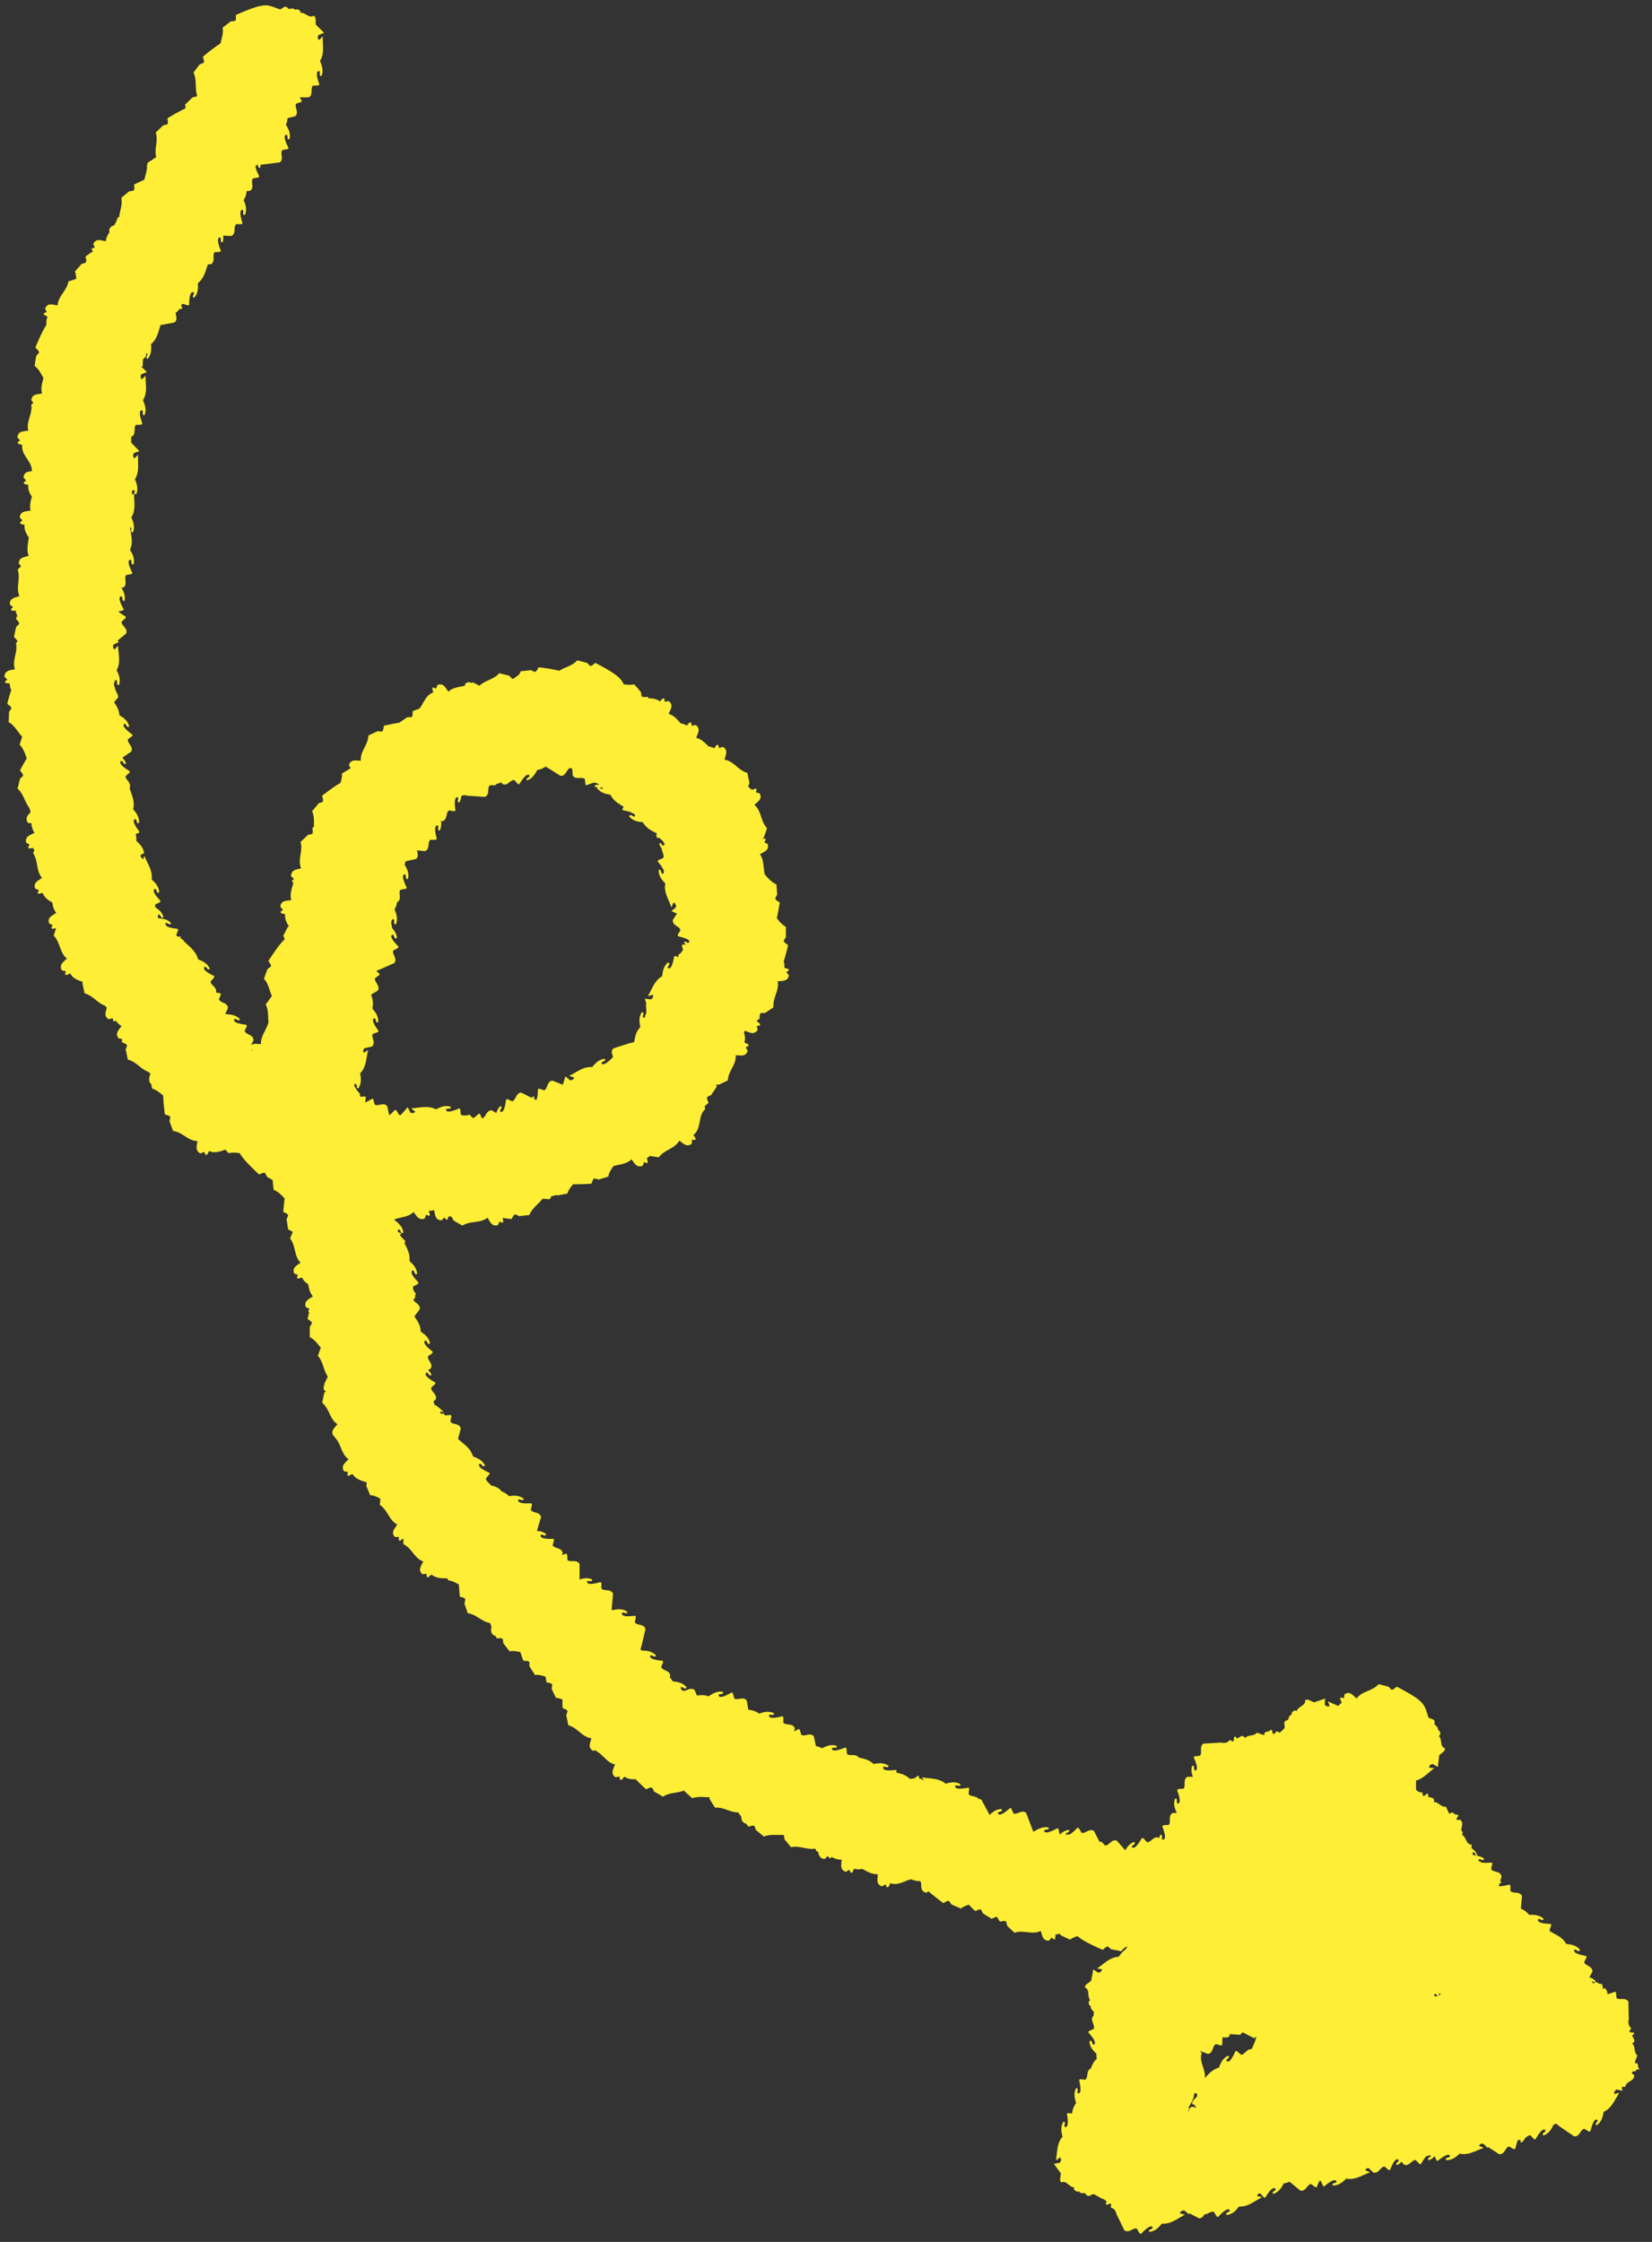<svg xmlns="http://www.w3.org/2000/svg" width="84" height="114" fill="none"><rect width="100%" height="100%" fill="#333333" stroke="none"/><path fill="#FFEE36" d="M83.38 105.22c-.16-.06 0-.35-.25-.31-.02-.07.14-.39.12-.4-.2-.15-.07-.44-.26-.6.23-.13.04-.27 0-.4.05-.04.08-.08.11-.1-.05-.12-.22 0-.25-.13.03-.04.07-.1.09-.13v-.02c-.14-.12-.16-.28-.12-.43l-.02-.91c-.14-.26-.48-.05-.61-.2 0-.1-.01-.19-.02-.27 0-.02-.03-.03-.05-.04-.16.06-.28.1-.39.12 0-.07 0-.14-.05-.2v-.02h-.01c0-.01 0-.02-.02-.03-.03-.07-.11-.03-.17-.02.01-.03.02-.06.03-.08 0-.01-.02-.04-.03-.06h-.03c.03-.04.04-.07-.01-.12-.15.09-.28-.22-.4 0-.03-.01-.07-.07-.11-.14.08.03.16.12.2 0-.1-.1-.21-.15-.32-.19l.16-.28c.02-.29-.38-.3-.42-.49.05-.09.09-.17.12-.24 0-.01-.01-.04-.02-.07-.46-.08-.67-.19-.6-.31.08-.08.21.18.29 0-.19-.23-.44-.28-.7-.3-.13-.24-.33-.37-.55-.49-.03-.01-.06-.03-.09-.05-.04-.02-.09-.05-.13-.07a.142.142 0 0 1-.08-.09c.03-.1.06-.18.09-.26 0-.02-.02-.04-.03-.06-.47-.01-.69-.09-.64-.23.07-.1.23.15.28-.03-.22-.2-.48-.21-.74-.2-.12-.15-.26-.25-.42-.32l.06-.63c-.11-.27-.47-.11-.59-.27v-.27c0-.02-.03-.03-.05-.05-.26.07-.43.09-.54.08l.04-.14s.09 0 .09-.08c-.02-.01-.04-.01-.06-.02l.07-.26c-.06-.29-.44-.19-.53-.37.02-.1.04-.18.06-.27 0-.02-.02-.04-.04-.06-.23.02-.4.02-.51 0-.05-.03-.08-.05-.13-.07-.01-.02-.03-.04-.02-.07.06-.1.25.12.28-.06a.694.694 0 0 0-.4-.14c.02 0 .04 0 .07-.03a.834.834 0 0 0-.32-.37c.02-.05.03-.1.02-.17-.3 0-.26-.39-.49-.5v-.02s.01-.02.02-.03c.02-.04.01-.09-.01-.12a.12.12 0 0 0-.05-.05c0-.17.12-.35-.01-.5-.04-.12-.22.06-.23-.11.03-.07.14-.11.06-.2-.16.07-.26-.24-.4-.03-.06-.03-.19-.37-.2-.37-.25.04-.37-.25-.61-.23.06-.26-.17-.22-.29-.27v-.15c-.12-.05-.15.15-.27.09-.01-.05-.02-.12-.03-.15v-.02A.35.35 0 0 1 72 91v-.46c.37-.1.61-.39.93-.63-.13-.01-.2-.02-.27-.03.02-.11.08-.17.19-.18l.26.15c.03-.24.05-.44.07-.59.13-.14.28-.17.3-.36-.29-.08-.13-.45-.32-.63.08-.04.08-.1.07-.16a.238.238 0 0 0-.13-.16l.02-.02c-.01-.16-.19-.2-.18-.29.06-.29-.23-.19-.31-.32-.22-.68-.17-.8-1.6-1.55-.1.04-.15.16-.28.15-.07-.07-.14-.15-.15-.15-.22-.06-.37-.1-.5-.13-.33.37-.85.34-1.12.73-.19-.16-.31-.36-.56-.25-.1.05-.05.15-.09.22-.06.03-.17-.09-.19.05.03.07.06.12.09.19-.08.05-.13.11-.18.17-.17-.08-.35-.15-.53-.24.05.13.07.19.09.25-.11.03-.19 0-.25-.09 0-.08.01-.16.02-.3-.23.08-.42.15-.56.19-.19-.06-.28-.18-.46-.11.05.29-.35.31-.43.56-.07-.05-.13-.03-.18.01a.23.23 0 0 0-.08.18h-.03c-.14.07-.1.25-.18.27-.29.07-.07.29-.16.42-.09.09-.16.16-.23.22a.272.272 0 0 0-.12-.06c-.11-.05-.11.2-.24.09-.03-.07.02-.18-.11-.18-.06.16-.35.02-.3.26-.07.02-.39-.13-.4-.11-.15.2-.44.08-.59.27-.14-.22-.27-.03-.4.02-.05-.05-.08-.08-.11-.1-.12.05 0 .22-.12.26a.655.655 0 0 0-.13-.08h-.02c-.12.15-.28.17-.42.13l-.91.05c-.25.15-.04.48-.19.62-.1.01-.19.02-.27.03-.02 0-.03.03-.04.05.19.43.21.66.07.67-.12-.02.03-.27-.15-.24-.07.21-.03.39.04.56h-.28c-.26.14-.06.48-.21.61-.1 0-.19 0-.27.02-.02 0-.03.03-.05.05.17.43.18.67.04.68-.12-.03.04-.27-.14-.25-.1.27-.02.5.09.73h-.21c-.26.13-.06.48-.21.61-.1 0-.19 0-.27.02-.02 0-.03.03-.05.05.17.43.18.67.03.68-.12-.03.05-.27-.14-.25-.02.06-.03.11-.04.17l-.02-.02c-.27-.12-.41.26-.61.22-.07-.07-.13-.14-.19-.2-.01-.01-.04 0-.07 0-.23.4-.4.56-.5.46-.05-.11.24-.14.11-.27-.23.08-.35.25-.45.43l-.43-.49c-.27-.11-.4.27-.6.24-.07-.07-.13-.14-.19-.19-.01-.01-.04 0-.07 0 0 0 0 .02-.01.03l-.29-.57c-.24-.17-.45.16-.64.08a2.32 2.32 0 0 0-.14-.23c0-.01-.04-.01-.07-.02-.17.19-.31.3-.41.35-.05-.01-.1 0-.16 0 0 0-.02 0-.02-.01-.02-.12.26-.08.16-.23-.19.02-.33.11-.45.23h-.02c-.02-.1-.03-.18-.06-.27 0-.02-.04-.03-.06-.04-.41.22-.64.27-.67.13.01-.12.27 0 .23-.17-.29-.06-.52.06-.74.2-.02 0-.03 0-.05-.01 0-.03-.02-.05-.03-.08l-.32-.85c-.22-.2-.47.11-.65.02-.04-.09-.07-.17-.11-.25 0-.01-.04-.02-.06-.02-.35.31-.56.4-.62.27-.01-.12.27-.05.19-.22-.26 0-.45.14-.61.3l-.42-.78s-.1-.04-.14-.04c-.13-.17-.42-.09-.51-.25.01-.1.02-.19.03-.27 0-.02-.03-.04-.04-.05-.46.09-.69.06-.67-.08.05-.11.26.09.27-.09-.26-.15-.51-.1-.76-.03-.34-.29-.77-.25-1.21-.32.05.07.09.11.12.15a.631.631 0 0 0-.25-.09c0-.05-.02-.1-.04-.16-.07.05-.14.1-.2.15-.08 0-.16.02-.23.03-.2-.2-.43-.27-.69-.32 0-.03.01-.05.01-.08 0-.02-.02-.04-.04-.06-.33.04-.54.03-.62-.04v-.04h-.01c-.01-.02-.02-.04-.02-.06.06-.1.25.11.28-.07-.25-.17-.5-.14-.76-.09-.21-.21-.48-.27-.76-.33-.14-.22-.45-.05-.59-.18v-.02h-.01c0-.1-.01-.18-.03-.27 0-.02-.03-.03-.05-.04-.43.18-.66.2-.68.06.03-.12.27.04.25-.14-.28-.1-.52 0-.75.12a.963.963 0 0 0-.31-.11l-.11-.5c-.19-.22-.48.05-.64-.08-.03-.1-.05-.18-.08-.26 0-.01-.04-.02-.06-.03-.08.05-.15.09-.21.13l.02-.18c-.11-.27-.47-.11-.58-.28 0-.1.01-.19 0-.27 0-.02-.03-.03-.05-.05-.45.12-.68.11-.68-.04.04-.11.26.07.26-.11-.27-.13-.52-.07-.76.02-.17-.13-.36-.18-.55-.2l-.08-.47c-.18-.23-.48.02-.64-.11-.02-.1-.04-.18-.07-.26 0-.02-.04-.02-.06-.04-.4.24-.63.29-.66.15 0-.12.27 0 .22-.18-.29-.05-.52.08-.73.23-.2-.08-.4-.07-.59-.04l-.12-.28c-.2-.17-.41.05-.58.04-.05-.02-.07-.05-.1-.07 0-.02-.01-.03-.02-.04 0-.02-.01-.04 0-.07.08-.08.21.18.29 0-.19-.23-.44-.28-.7-.3-.05-.08-.1-.15-.16-.21l.03-.07c0-.29-.41-.26-.46-.46.04-.09.07-.17.1-.25 0-.01-.02-.04-.03-.06-.46-.04-.68-.13-.63-.26.08-.09.23.16.29-.02-.21-.21-.47-.24-.73-.24-.01-.02-.04-.03-.05-.06.01-.05.02-.09.04-.14l.21-.89c-.07-.28-.45-.17-.54-.35.02-.1.04-.18.05-.27 0-.02-.02-.04-.04-.06-.46.06-.69.02-.67-.13.06-.11.25.11.28-.07-.25-.17-.5-.14-.76-.08-.01-.01-.03-.02-.04-.03l.07-.81c-.11-.27-.47-.1-.59-.27v-.27c0-.02-.03-.03-.05-.05-.45.13-.68.12-.68-.02.04-.11.27.07.26-.11-.22-.11-.44-.07-.64 0v-.79c-.14-.26-.49-.06-.62-.21 0-.1 0-.19-.02-.27 0-.02-.03-.03-.05-.05-.08.03-.14.05-.2.07l.03-.1c-.04-.29-.43-.21-.51-.4.03-.1.05-.18.07-.26 0-.02-.02-.04-.03-.06-.47.02-.69-.05-.65-.19.07-.1.24.13.28-.05a.724.724 0 0 0-.47-.16l.21-.7c-.05-.29-.44-.2-.52-.38.02-.1.05-.18.06-.27 0-.02-.02-.04-.04-.06-.46.03-.69-.03-.66-.17.06-.1.25.12.28-.06-.24-.18-.49-.17-.75-.13a.878.878 0 0 0-.37-.24c-.14-.19-.34-.26-.55-.31-.09-.13-.26-.22-.25-.36.07-.08.12-.14.18-.21v-.07c-.43-.18-.6-.34-.51-.45.1-.06.16.22.28.08-.13-.27-.37-.37-.61-.46-.11-.41-.45-.61-.76-.89l.14-.53c-.06-.29-.45-.18-.53-.36.02-.1.04-.18.05-.27 0-.02-.02-.04-.04-.06-.12.01-.23.02-.32.02h.02c-.02-.08-.07-.12-.11-.18 0-.01.02-.02.03-.04-.02-.02-.05-.03-.08-.04-.1-.12-.23-.22-.37-.29 0-.06-.03-.11-.04-.16l.11-.09c.11-.27-.26-.41-.22-.61.07-.07.14-.13.2-.19.01-.01 0-.04 0-.07-.41-.23-.56-.4-.46-.5.11-.05.14.24.27.11-.04-.1-.1-.17-.17-.24l.13-.08c.15-.25-.2-.44-.13-.63.08-.06.16-.1.22-.16.01 0 0-.04.01-.07-.37-.28-.5-.48-.38-.56.11-.03.1.26.25.14-.06-.29-.26-.45-.48-.6 0-.3-.15-.53-.32-.77l.27-.36c.05-.27-.27-.33-.33-.5l.05-.02c.05-.07.06-.13.05-.2 0-.01.02-.03.03-.05 0-.01 0-.04-.01-.07-.02 0-.03-.01-.05-.02-.05-.11-.11-.22-.06-.31.09-.05.17-.08.24-.13.01 0 .01-.04.02-.07-.33-.33-.43-.54-.3-.61.12-.02.07.27.23.18-.02-.3-.2-.48-.39-.66.04-.34-.11-.62-.26-.92 0 0 .02-.01.03-.02.01 0 .01-.04.02-.07l-.16-.16c0-.01-.01-.02-.02-.04v.01c-.04-.04-.07-.08-.1-.11.03-.03.05-.06.09-.09-.07-.02-.12-.05-.18-.07-.02-.06-.01-.1.03-.13.12-.03.08.26.24.16-.04-.3-.23-.47-.44-.63V62c.33-.12.7-.11.96-.37.15.19.24.41.51.35.11-.03.07-.14.13-.2.07-.02.15.12.19-.01l-.06-.2c.09 0 .18 0 .27-.04.06.24.05.47.32.52.11.02.13-.1.2-.13.07.01.09.17.18.07 0-.04.01-.07.02-.11.05-.02.11-.04.17-.01.05.09.09.18.1.19.2.12.33.19.45.26.41-.26.91-.1 1.28-.4.13.2.2.43.47.39.11-.02.09-.13.14-.19.07 0 .14.13.19 0-.01-.07-.02-.13-.03-.19.13.02.27.04.44.06.08-.07.08-.21.21-.24.09.04.18.09.19.09.23-.03.38-.04.52-.06.14-.36.46-.54.66-.82.12 0 .23.01.37.02a.95.95 0 0 0 .1-.17c.07.01.14 0 .21-.05.04.02.08.03.08.03.22-.04.37-.07.51-.1.06-.19.17-.33.29-.47.23 0 .53 0 .93-.03.06-.08.04-.22.16-.27.09.03.19.05.2.06.22-.06.36-.11.5-.15.04-.21.15-.37.26-.53.32-.1.67-.1.92-.35.15.19.24.41.51.35.11-.03.08-.14.13-.2.07-.02.15.12.19-.01-.02-.07-.03-.13-.05-.2.07-.03.1-.07.15-.11.19.03.34.05.46.07.29-.4.81-.43 1.04-.85.2.14.35.33.59.19.09-.06.03-.16.06-.23.06-.03.18.07.18-.07-.04-.06-.07-.11-.11-.18.44-.34.2-.98.61-1.32a.22.22 0 0 1-.04-.13c.06-.06.12-.11.19-.17 0-.1-.11-.19-.05-.32.09-.04.18-.08.19-.09.13-.19.21-.31.29-.43-.02-.03-.02-.07-.04-.11l.13.02c.21-.1.34-.16.47-.22.02-.49.44-.81.4-1.28.24 0 .47.08.59-.17.04-.1-.06-.15-.07-.23.03-.06.19-.04.11-.16-.07-.03-.12-.06-.19-.09.06-.18.03-.34-.02-.5.01-.03.04-.06.04-.1.23.08.43.22.62.01.07-.08-.01-.16 0-.24.05-.05.19.02.15-.12-.05-.05-.1-.09-.16-.14l.03-.06c.04-.01.06-.02.1-.04.04-.1-.02-.22.08-.31h.21c.19-.13.32-.21.43-.29-.05-.49.31-.86.21-1.32.24-.03.48.01.56-.25.03-.11-.08-.14-.11-.21.02-.06.18-.07.09-.17l-.2-.06c.02-.12 0-.23-.03-.33.07-.21.14-.47.22-.81-.06-.09-.19-.1-.22-.24.05-.08.11-.17.11-.18v-.52c-.2-.11-.33-.27-.46-.44.05-.21.09-.46.15-.79-.07-.08-.2-.09-.23-.22.04-.09.09-.18.1-.19-.02-.23-.03-.38-.04-.52-.26-.11-.42-.31-.59-.5-.09-.35-.03-.72-.25-1.03.21-.13.44-.18.41-.46-.02-.11-.13-.09-.18-.15 0-.07.14-.13.01-.19-.04 0-.07.01-.11.01a.38.38 0 0 0 .06-.05c.08-.21.13-.36.17-.49-.34-.36-.27-.88-.64-1.18.17-.17.39-.28.29-.54-.04-.1-.15-.06-.21-.1-.02-.06.1-.16-.03-.19-.05.02-.1.04-.16.06-.05-.02-.09-.06-.14-.09a.234.234 0 0 0-.07-.07c.03-.09.07-.18.07-.19-.05-.22-.08-.37-.11-.51-.47-.13-.69-.6-1.16-.67.06-.24.18-.44-.03-.62-.09-.07-.16.03-.24.02-.05-.04 0-.19-.13-.15-.04.06-.08.11-.13.17a.718.718 0 0 0-.27-.09c-.19-.18-.37-.38-.64-.44.08-.23.22-.43.02-.62-.08-.07-.16.01-.24 0-.05-.05.02-.19-.12-.16-.05.05-.09.1-.14.16-.1-.07-.2-.1-.31-.12-.18-.2-.34-.4-.61-.48.09-.23.24-.41.05-.61-.08-.08-.16 0-.24-.01-.05-.05.03-.19-.11-.16-.05.05-.1.09-.15.15-.17-.14-.37-.16-.57-.16-.01-.03-.02-.04-.04-.07-.1-.02-.21.05-.32-.04-.01-.1-.03-.2-.03-.21-.15-.17-.25-.29-.34-.39a1.4 1.4 0 0 1-.54-.01c-.15-.33-.41-.54-1.43-1.08-.1.04-.15.16-.28.15-.07-.07-.14-.15-.15-.15-.22-.06-.37-.1-.5-.13-.26.29-.63.34-.91.53-.24-.06-.56-.12-1.04-.18-.08.07-.08.2-.21.24-.09-.04-.18-.09-.19-.09-.23.02-.38.04-.52.05-.03.09-.09.16-.14.23h-.02c-.1.04-.15.17-.28.15l-.15-.15c-.22-.06-.37-.09-.5-.13-.29.33-.72.36-1.01.64-.13-.07-.23-.12-.33-.17-.02.02-.05.02-.07.03-.08-.04-.16-.06-.27 0-.07.03-.07.09-.07.14-.3.07-.6.08-.84.3-.15-.19-.23-.42-.5-.36-.11.03-.08.14-.13.2-.07.01-.14-.12-.19 0 .02.07.03.13.05.2-.39.14-.48.54-.7.82-.11.04-.21.08-.34.13-.03.1.03.22-.07.31h-.21c-.18.12-.3.21-.41.28-.21.03-.45.08-.77.15-.05.09 0 .22-.12.3l-.21-.02c-.21.1-.34.16-.47.22-.01.49-.43.81-.38 1.28-.24 0-.47-.08-.59.17-.04.09.05.14.07.21-.19.12-.32.2-.44.27.01.17-.03.33-.08.48-.23.13-.51.33-.93.65 0 .1.09.2.02.32-.09.03-.19.07-.2.07-.14.18-.24.29-.33.4.12.26.09.53.09.8-.02.01-.04.02-.07.04-.02.1.06.21-.02.32-.1.02-.2.04-.21.04-.16.16-.27.26-.38.36.14.47-.16.9.03 1.34-.23.07-.47.07-.51.35 0 .11.1.12.14.19-.02.06-.16.09-.05.18h.03c-.07.3-.2.58-.11.9-.24.04-.48.01-.55.28-.02.11.09.13.12.21-.02.07-.17.07-.08.18.07.02.13.03.2.05-.03.24.07.43.19.61-.02.01-.04.02-.05.03-.11.2-.18.34-.24.46.04.05.05.11.08.17-.21.19-.44.5-.83 1.1.03.1.15.16.12.29-.08.06-.16.12-.17.13-.08.21-.13.36-.18.49.24.26.27.6.41.88h-.01c-.13.18-.22.31-.31.42.15.3.11.62.14.91-.1.4-.4.69-.38 1.11-.2 0-.38-.05-.51.06l.13-.26c0-.29-.4-.27-.45-.47.04-.09.08-.17.11-.25 0-.01-.02-.04-.02-.06-.46-.05-.68-.15-.62-.28.08-.09.22.16.29 0-.2-.22-.46-.25-.72-.26 0-.01-.02-.02-.02-.03l.13-.28c-.01-.29-.41-.26-.46-.45.04-.09.07-.17.1-.25 0-.01-.02-.04-.03-.06-.08 0-.15-.02-.22-.03.08-.27-.29-.38-.27-.57.07-.07.13-.14.18-.2v-.07c-.42-.2-.59-.36-.49-.46.1-.06.16.23.27.09-.12-.27-.35-.38-.6-.48-.1-.4-.41-.62-.7-.9-.04-.08-.12-.13-.2-.17a.3.3 0 0 1 .04-.08h-.17c-.03-.03-.07-.05-.08-.09.04-.09.07-.17.1-.25 0-.01-.02-.04-.03-.06-.3-.03-.49-.08-.57-.15v-.03a.176.176 0 0 1-.05-.04c0-.02-.01-.04 0-.06.08-.09.22.16.29-.01-.18-.19-.4-.23-.63-.24-.06-.09-.07-.15-.01-.19.11-.04.12.25.25.13-.06-.25-.23-.38-.41-.5-.01-.05-.02-.1 0-.15.09-.04.17-.08.24-.12.01 0 .01-.04.02-.06-.32-.34-.42-.55-.29-.61.12-.02.06.27.22.18 0-.3-.19-.49-.38-.66.06-.45-.2-.78-.37-1.2-.03.08-.05.14-.07.18-.06-.07-.1-.12-.14-.18l.11-.11c.02.01.04.01.08 0 0-.02 0-.04-.01-.06l.03-.03c-.01 0-.02 0-.03-.01-.05-.24-.21-.4-.38-.55.01-.12 0-.24-.03-.35.05-.02.11-.04.16-.06.01 0 .02-.04.03-.06-.28-.37-.36-.59-.22-.64.12 0 .03.27.2.2.02-.3-.13-.5-.3-.7.1-.38-.06-.7-.18-1.07.06-.14 0-.24-.07-.34 0 0 .02-.01.03-.02a.161.161 0 0 1-.07-.04c-.06-.07-.1-.14-.09-.22.08-.07.14-.12.2-.18.01-.01 0-.04 0-.07-.4-.24-.55-.42-.44-.51.11-.05.13.24.26.12a.733.733 0 0 0-.19-.29l.45-.31c.14-.26-.22-.43-.16-.63.08-.06.15-.11.22-.17.01 0 0-.04 0-.07-.38-.27-.52-.46-.41-.54.11-.04.11.25.25.13-.07-.29-.28-.44-.5-.57-.01-.26-.13-.46-.27-.66l.2-.24a.244.244 0 0 0-.06-.22c-.09-.22-.14-.39-.15-.5.01-.02.03-.04.04-.05v-.07c.02-.03.04-.04.07-.05.12.03-.04.27.15.25.09-.28 0-.52-.12-.75.22-.4.09-.8.07-1.25-.09.1-.13.15-.18.2-.08-.08-.09-.17-.04-.26.08-.03.15-.07.27-.12-.03-.03-.05-.05-.08-.07l.44-.36c.12-.27-.26-.41-.22-.61.07-.07.14-.13.2-.19.01-.01 0-.04 0-.07-.17-.1-.29-.18-.37-.26.08-.02.16-.03.23-.05.02 0 .02-.04.04-.06-.23-.41-.27-.64-.13-.66.12.01 0 .27.17.23.06-.26-.04-.47-.16-.67h.1c.24-.17.01-.49.15-.64.1-.02.19-.03.27-.05.02 0 .03-.04.04-.06-.21-.41-.25-.65-.1-.67.12.02-.02.27.16.24.07-.29-.04-.52-.18-.74.17-.37.06-.73 0-1.13 0 0 .01-.01.02-.01.11.03-.05.27.13.25.11-.28.02-.52-.08-.76.24-.38.13-.8.14-1.25-.04.04-.07.08-.1.11-.01-.1-.02-.17 0-.22.03-.01.07-.03.11-.04.04.07-.05.23.1.22.11-.28.03-.52-.07-.76.24-.38.14-.79.16-1.25-.09.1-.14.14-.19.19-.07-.08-.08-.17-.02-.27.08-.03.16-.06.28-.1-.17-.17-.31-.32-.41-.42-.02-.12 0-.22-.01-.31h.02c.26-.13.07-.48.23-.61.1 0 .19 0 .27-.01.02 0 .03-.03.05-.05-.16-.44-.17-.67-.02-.68.11.03-.05.27.13.25.11-.28.02-.52-.08-.76.24-.38.13-.8.13-1.25-.09.1-.14.14-.19.19-.07-.08-.08-.17-.02-.26.08-.03.15-.06.28-.11-.11-.11-.2-.2-.29-.28h.02c.02 0 .04-.02.06-.03 0-.14 0-.25.02-.35l.14-.13c.02-.06.02-.12 0-.16.01 0 .03-.01.05 0 .1.07-.13.24.04.28.19-.23.19-.49.17-.75.3-.25.37-.6.48-.97l.71-.13c.18-.14.07-.34.06-.5.08-.03.13-.09.17-.17l.13-.03c.02 0 .02-.04.04-.06-.03-.04-.04-.07-.06-.11.02-.03.05-.07.09-.08.1.03.18.06.26.08.01 0 .04-.02.06-.03 0-.47.08-.69.22-.64.1.07-.14.23.03.28.2-.22.21-.48.19-.74.31-.24.39-.6.51-.96h.15c.26-.14.05-.48.2-.62.1 0 .19-.01.27-.02.02 0 .03-.03.04-.05-.17-.43-.19-.66-.05-.68.12.03-.04.27.14.25.04-.12.04-.23.03-.34l.41.02c.27-.12.09-.47.25-.6h.27c.02 0 .03-.03.05-.05-.14-.44-.14-.68 0-.68.11.04-.06.27.12.26.12-.27.04-.52-.06-.76.1-.14.13-.29.15-.45l.18-.02c.24-.16 0-.48.15-.63.1-.02.19-.03.27-.05.02 0 .03-.04.04-.06-.12-.23-.18-.4-.19-.51.04-.03.08-.07.13-.08 0 .08 0 .18.11.16.01-.06.02-.11.02-.16h.06l.91-.11c.24-.16 0-.48.14-.63.1-.02.19-.03.27-.05.02 0 .03-.04.04-.06-.21-.41-.25-.64-.11-.67.12.02-.01.27.16.23.07-.29-.05-.52-.18-.74.05-.11.07-.22.08-.33l.39-.1c.22-.2-.06-.48.05-.64.1-.03.18-.06.26-.09.01 0 .02-.04.03-.06-.05-.06-.08-.12-.11-.17h.45c.26-.12.07-.47.23-.6.1 0 .19 0 .27-.01.02 0 .03-.03.05-.05-.16-.44-.17-.67-.02-.68.11.03-.05.27.13.25.11-.28.02-.52-.08-.76.24-.38.13-.8.14-1.25-.09.1-.14.14-.19.19-.07-.08-.08-.17-.02-.26.08-.03.15-.06.28-.11l-.42-.42c-.03-.19.04-.33-.1-.46-.24.17-.43-.17-.69-.14.02-.09-.03-.13-.09-.15-.08-.04-.14-.02-.2 0V.47c-.13-.09-.28.03-.33-.04-.19-.23-.29.07-.44.04-.67-.25-.73-.36-2.21.29-.03.1.04.22-.06.31-.1 0-.2.02-.21.02-.18.14-.3.23-.41.31.05.29-.05.55-.11.81-.22.14-.49.34-.89.67 0 .1.09.2.03.32-.09.03-.19.07-.2.08-.14.18-.23.3-.31.41.18.38.06.79.18 1.15 0 .02-.01.04-.03.07-.1.02-.2.04-.21.05-.16.16-.27.27-.37.36.02.06.02.13.02.19-.23.11-.51.26-.91.5-.02.1.06.21-.02.32-.1.02-.2.04-.21.05-.16.16-.27.26-.37.36.14.44-.1.85.03 1.26h-.03c-.09.06-.17.12-.24.17a.38.38 0 0 0-.16.11s-.02.01-.03.02v.06c0 .02-.02.04-.03.07 0 .02.01.03.02.04-.01.24-.09.45-.14.67-.15.07-.31.14-.51.24-.03.1.05.22-.05.32-.1.01-.2.03-.21.03-.18.14-.29.24-.4.33.07.35-.08.66-.11.98a.31.31 0 0 0-.08.02c-.03.15-.1.28-.18.4-.12.03-.21.09-.25.25 0 .04.01.06.03.08-.1.14-.18.29-.2.48-.24-.04-.45-.15-.61.08-.06.09.04.16.04.23-.04.06-.19.01-.14.14.03.02.05.03.07.05-.12.08-.25.17-.39.27 0 .1.08.2 0 .32-.09.03-.19.06-.2.06-.15.17-.25.28-.34.39.05.12.06.25.07.37-.16.05-.29.1-.4.13-.08.48-.53.75-.55 1.22-.24-.03-.46-.14-.61.1-.06.09.04.15.05.23-.04.06-.19.02-.13.14.06.04.12.07.18.11-.07.14-.07.27-.06.41-.15.23-.32.57-.56 1.15.05.09.18.13.18.27a7.4 7.4 0 0 1-.14.16c-.04.22-.06.37-.08.51.22.16.33.4.45.62-.07.26-.15.51-.07.78-.24.05-.48.02-.54.29-.02.1.07.13.1.19-.04.03-.08.06-.11.08.08.48-.28.87-.15 1.33-.24.04-.48.01-.55.28-.02.11.09.13.12.21-.02.06-.17.07-.08.18.07.02.13.03.2.05-.07.54.51.82.49 1.34-.19.02-.36.04-.42.26-.02.11.09.13.12.21-.02.06-.17.07-.08.18.07.02.13.03.2.05-.03.23.06.42.18.59-.06.23-.13.46-.06.71-.24.05-.48.02-.55.29-.02.11.09.13.12.21-.02.07-.17.08-.08.18.07.02.13.03.2.05-.03.25.08.44.21.63-.02.32-.13.63 0 .94-.23.08-.47.08-.5.35 0 .1.07.12.12.17-.07.07-.13.13-.18.19.16.46-.11.91.09 1.34-.23.08-.47.1-.49.37 0 .11.11.12.15.18 0 .07-.16.1-.05.19.07 0 .14 0 .21.01 0 .09.03.17.07.25-.02.05-.04.09-.07.14.04.1.17.14.16.28l-.15.15c-.05.22-.08.37-.11.51.08.07.14.15.19.23-.03.02-.06.05-.09.07.11.48-.21.89-.05 1.34-.24.06-.47.04-.53.32-.02.11.1.13.13.2-.01.07-.17.09-.07.18.07.01.13.02.21.03 0 .12.02.23.07.33-.06.19-.13.41-.2.69.06.09.19.11.21.24-.05.08-.11.17-.12.18 0 .23-.01.38-.02.52.32.18.46.51.69.74-.05.16-.1.29-.13.41.2.2.27.45.36.69-.1.17-.21.36-.34.61.04.1.16.15.15.28l-.15.15c-.06.22-.09.37-.13.5.31.27.36.67.59.96.04.08.06.16.07.25-.14.14-.26.27-.16.48.05.1.15.05.22.08.02.05-.05.14.02.17.02.11.06.21.12.31-.21.12-.45.16-.43.44 0 .11.13.1.18.16 0 .07-.14.12-.02.19.07 0 .13-.01.21-.02 0 .05.04.08.06.12-.02.05-.05.09-.07.14.28.4.14.91.46 1.26-.2.14-.42.22-.37.49.03.11.14.08.2.13.01.07-.12.14 0 .19.07-.02.13-.03.2-.05.09.25.29.38.49.49.03.19.07.37.2.53-.2.14-.43.21-.38.48.02.11.14.09.19.14.01.07-.13.14 0 .19l.18-.03c-.05.15-.09.28-.12.38.35.35.3.87.67 1.16-.17.18-.38.29-.28.55.04.1.15.06.22.1.02.06-.1.16.04.19l.19-.08c.14.26.39.34.64.43-.01.03-.02.06-.02.07.05.22.08.37.11.51.42.11.65.49 1.02.62.05.03.08.08.11.12-.06.21-.14.39.05.55.09.07.16-.03.24-.02.05.04 0 .19.13.15.01-.01.02-.03.03-.04.08.11.17.21.3.28-.14.2-.32.35-.18.59.05.08.13.05.2.06v.17c.08.07.21.05.26.18-.03.09-.07.19-.07.2.05.22.08.37.11.51.41.1.64.46.99.6.06.03.11.07.16.11-.06.21-.13.39.04.54.02.08.03.15.04.22.23.07.4.22.57.36 0 .24.03.54.08.95.09.06.22.03.28.15-.02.1-.04.2-.04.21.08.21.13.36.18.49.49.06.76.51 1.24.51-.03.24-.12.46.11.61.1.05.15-.05.23-.05.06.04.02.19.15.13.04-.06.07-.12.1-.18.29.13.56.02.83-.07.06.07.12.13.17.18.19-.05.38-.03.56 0 .14.25.41.54.98 1.08.1-.01.18-.12.31-.07.05.09.09.18.1.19.11.07.2.12.28.16.02.21.04.36.05.5.24.09.4.27.56.44-.02.19-.04.4-.07.67.07.07.21.07.25.2-.04.09-.08.18-.08.2.04.22.06.37.08.51.09.03.17.08.24.13-.06.12-.1.23-.14.32.3.39.19.9.53 1.23-.19.16-.41.24-.34.51.03.1.14.07.2.12.02.07-.12.15.02.19l.2-.06c.07.16.18.26.31.34.04.22.08.44.24.62-.2.14-.43.22-.38.49.02.11.14.08.19.14.01.06-.1.13 0 .18-.03.11-.05.2-.08.33.06.08.2.1.22.23-.05.08-.1.17-.11.18v.52c.25.13.4.35.56.54-.06.17-.11.3-.15.41.29.32.28.75.51 1.06-.06.12-.12.24-.19.39l.02.02c-.04.07-.06.15-.03.25.02.05.06.07.1.08l-.08.08c-.05.22-.08.37-.11.51.38.31.38.84.78 1.09-.15.19-.35.33-.22.57.02.03.04.03.07.04 0 .01 0 .03-.01.04.36.33.33.86.72 1.13-.16.18-.37.31-.26.56.05.1.15.05.22.09.03.06-.09.17.05.19.07-.03.12-.06.19-.09.17.27.45.34.73.43-.01.08-.02.16-.03.17.09.21.15.35.2.48.2.01.36.09.52.18-.01.12-.02.22-.03.31.41.27.47.79.89 1-.13.21-.31.36-.16.59.06.09.16.02.23.05.04.06-.06.18.08.18.05-.04.1-.07.16-.11v.29c.44.21.56.72 1.01.88-.1.22-.26.4-.08.61.07.08.16 0 .24.02.04.05-.04.19.1.17.05-.05.1-.09.16-.14.24.21.53.19.81.2.01.03.03.07.04.1.21.02.37.12.54.21.01.18.03.37.05.61.09.06.22.03.28.15-.02.1-.04.2-.05.21.08.21.13.36.17.49.45.06.72.44 1.14.5.02.06.05.12.07.18-.03.18-.05.34.13.45.03.02.05.02.07.01.02.05.04.08.06.13.1.03.22-.04.32.05l.02.21c.14.18.24.3.32.41.19-.04.37 0 .55.04.04.13.09.27.15.43.1.04.22-.02.31.08v.21c.12.19.21.32.28.44.19-.02.37.03.54.09.02.09.03.17.05.28.09.05.22.01.29.12-.01.1-.03.2-.03.21.09.21.16.34.22.47.12 0 .23.04.33.08v.42c.08.07.21.06.26.18-.03.09-.07.19-.07.2.05.22.08.37.11.51.47.12.69.6 1.17.66-.06.24-.18.44.04.61.05.04.09.02.14 0 .05.02.09.05.14.08 0 .03.03.04.06.04.27.21.46.52.82.6-.08.23-.22.43-.02.62.08.07.16-.01.24 0 .05.05-.02.19.12.16.05-.05.09-.1.14-.16.18.13.37.14.57.13.14.15.31.31.53.51.1-.01.18-.12.31-.07.05.09.1.18.1.19.2.11.33.19.45.26.35-.23.75-.17 1.09-.32 0 .02.01.04.01.05.17.15.28.25.39.35.3-.11.6-.05.88-.05v.09c.12.19.2.32.28.44.44-.04.78.25 1.18.24.04.07.1.14.15.22.01.15.04.28.22.35h.03c.04.05.07.1.11.15.1 0 .2-.09.32-.02.03.09.06.19.07.2.18.14.29.24.4.33.32-.14.66-.06.97-.09.02 0 .03.01.05.02.01.1.03.2.03.21.15.17.24.29.33.4.44-.1.83.15 1.24.07.02.05.04.1.06.14.03 0 .05.01.08.02.03.17.08.32.28.36.11.02.13-.1.2-.13.07.01.09.17.18.07v-.04c.17.08.33.15.53.14 0 .24-.09.47.16.6.1.05.15-.06.23-.07.06.03.04.19.16.12.03-.07.06-.12.09-.19.15.05.28.04.41.01.25.13.49.29.79.27 0 .24-.09.47.16.6.1.05.15-.06.23-.07.06.03.04.19.16.12.03-.07.06-.12.09-.19.39.14.71-.12 1.06-.2.14.06.29.1.45.09.02.03.04.07.06.1 0 .2-.02.39.2.48.08.03.12-.02.17-.06.18.16.42.35.75.6.1-.02.17-.14.3-.1.06.08.11.16.12.17.21.09.35.15.48.21.12-.1.26-.15.4-.2.09.1.19.2.32.32.1 0 .19-.12.31-.06.04.09.09.18.1.19.19.12.32.2.44.27.08-.05.17-.08.26-.1.05.08.09.15.15.24.1.01.21-.07.32 0 .02.09.05.19.05.21.16.16.27.26.37.36.46-.16.91.12 1.34-.09.08.23.09.47.37.49.11 0 .12-.11.18-.15.07 0 .1.16.19.05 0-.07 0-.13.01-.21.08 0 .15-.02.21-.05.03.05.06.09.06.09.21.1.34.16.47.22.12-.09.25-.14.38-.18.21.19.56.38 1.28.7.09-.05.14-.17.27-.17.07.07.15.14.16.14.22.04.37.07.51.1a.99.99 0 0 1 .29-.25v.06c-.03.03-.05.07-.07.1-.14.1-.25.22-.34.37-.45.02-.73.34-1.11.6l.26.04c-.03.11-.09.16-.2.17-.07-.05-.14-.09-.25-.17-.04.24-.08.44-.11.58-.14.14-.29.16-.32.34.28.1.1.46.28.65-.08.04-.09.1-.08.16.01.08.06.13.12.16l-.02.02c0 .16.18.21.16.3-.02.07-.02.12 0 .16h-.03c-.19.23.12.48.02.66-.09.04-.17.08-.25.12-.01 0-.02.04-.02.06.31.34.41.56.28.62-.12.01-.06-.27-.22-.18 0 .28.17.47.35.64 0 .09 0 .17.02.26-.16.14-.24.31-.3.49-.26.11-.12.46-.28.57-.1 0-.19-.02-.27-.02-.02 0-.03.03-.05.04.11.45.09.69-.05.68-.11-.04.08-.26-.1-.27-.14.26-.08.52 0 .76-.13.16-.18.34-.21.53-.07 0-.14-.02-.21-.02-.02 0-.04.03-.05.04.08.46.05.69-.09.67-.11-.05.09-.26-.09-.27-.15.26-.11.51-.04.76-.3.34-.26.76-.34 1.21.11-.08.16-.12.22-.16.06.09.05.18-.02.27-.08.02-.16.03-.3.06.14.2.26.36.35.48 0 .2-.09.32.02.47.27-.13.4.24.66.25-.03.08 0 .13.06.17.07.05.14.05.2.03v.03c.11.11.27.02.32.09.15.26.3-.02.44.03.21.12.35.21.5.26.05.03.09.06.13.1-.02.06-.04.1-.05.14.09.09.2-.09.28 0 0 .05-.02.12-.02.15v.02c.18.05.26.19.29.34l.4.82c.24.17.46-.16.64-.08.05.09.09.16.14.24 0 .01.04.01.07.02.32-.34.52-.45.59-.33.02.12-.26.08-.17.23.3-.03.47-.22.64-.42.45.04.77-.25 1.17-.45-.13-.04-.19-.06-.26-.08.04-.09.11-.13.2-.14l.08.04.18.16c0-.02.01-.04.02-.06l.5.26c.15 0 .21-.1.27-.2.18 0 .35-.19.49-.12.05.09.09.16.14.23 0 .01.04.01.07.02.31-.34.52-.46.59-.34.03.12-.26.08-.16.24.3-.03.47-.22.63-.43.45.03.76-.26 1.17-.47-.13-.04-.19-.05-.26-.07a.36.36 0 0 1 .07-.1c.04-.02.07-.03.11-.02.07.08.12.14.18.2.01.01.04 0 .07 0 .24-.4.42-.55.52-.44.05.11-.24.13-.12.26.28-.09.42-.31.54-.54.11-.01.2-.04.29-.08l.55.45c.29.06.35-.33.55-.33.08.06.15.11.22.16.01 0 .04 0 .07-.01.04-.13.09-.23.13-.31h.07c.04.09.07.17.11.25 0 .01.04.02.06.03.35-.3.57-.39.63-.26.01.12-.27.05-.19.21.3 0 .5-.16.68-.35.44.09.79-.16 1.22-.32-.12-.05-.18-.08-.25-.11.04-.07.09-.1.16-.11l.25.23c.28.08.37-.31.57-.3.08.06.14.12.21.17h.07c.17-.43.32-.61.43-.52.07.1-.22.17-.07.28.09-.05.16-.11.22-.18l.13.15c.27.11.4-.26.6-.23.07.07.13.14.19.2.01.01.04 0 .07 0 .11-.19.2-.32.28-.4.07-.01.15-.04.22-.05.04.1-.23.14-.1.26.13-.05.22-.12.3-.21l.09.21c0 .01.04.02.06.03.36-.29.58-.38.63-.25 0 .12-.27.04-.2.21.3.01.5-.15.69-.33.44.1.79-.14 1.22-.29-.12-.06-.18-.08-.24-.11.05-.08.11-.11.2-.11.02.02.05.03.07.05l.04.03s.07.09.13.14c0-.02.01-.03.02-.05l.57.37c.29.03.31-.37.51-.39.09.05.16.1.24.13.01 0 .04-.01.07-.02.05-.21.1-.37.15-.47l.02.03h.12c-.03.05-.05.09.02.13.09-.07.15-.14.19-.23.09-.07.17-.15.27-.14.07.07.13.14.19.2.01.01.04 0 .07 0 .23-.41.4-.57.5-.46.05.11-.24.14-.1.27.28-.1.41-.32.52-.56.04 0 .08-.03.11-.04.07.03.13.08.18.13l.75.51c.29.04.32-.36.52-.38.09.05.16.1.24.14.01 0 .04-.01.07-.02.11-.45.23-.65.35-.58.08.09-.19.2-.03.28.24-.17.31-.42.35-.68.41-.19.55-.59.8-.97-.13.03-.2.04-.26.06-.01-.1.03-.17.11-.22 0 0 .01 0 .02-.01.08.02.16.04.29.06-.01-.06-.03-.12-.04-.18.06-.02.13-.02.19-.02.02-.28.41-.26.44-.53.06-.11-.2-.12-.08-.24.07-.03.18.03.19-.1l.18-.02Zm-10.82-3.72s0 .01-.01.01c0 0 .01 0 .01-.01Zm.44-.11c.05.03.07.15.16.06 0-.03.01-.07.02-.1.03.02.05.03.08.05-.18.13-.3.15-.34.06 0-.04.03-.06.07-.08l.01.01Zm-11.74 4.29c.07-.44-.32-.84-.15-1.29-.04-.02-.05-.05-.08-.07 0 0 0-.02.01-.02l.38.14c.29-.04.22-.43.41-.5.1.03.18.05.26.07.01 0 .04-.02.06-.03 0-.17 0-.29.02-.4.06.03.13.03.2.02 0 0 0 .01.02.01 0 0 0-.01.01-.02.02 0 .03 0 .06-.01.07-.04.06-.1.06-.16.01 0 .03.02.03.02.23.01.38.02.52.03.03-.05.08-.09.12-.13.16.09.34.18.58.3.04-.02.07-.05.11-.09-.04.24-.14.44-.24.65-.24-.03-.35.29-.54.28-.08-.07-.14-.13-.21-.18-.01-.01-.04 0-.07 0-.19.43-.34.6-.45.5-.06-.1.22-.16.08-.27-.27.12-.38.36-.47.61-.33.09-.53.32-.74.56l.02-.02Zm-.79 1.52s-.03-.01-.05-.02c.14-.23.3-.45.3-.74.05 0 .1.01.15.02v.13c-.11.16-.26.21-.25.4.12.02.17.1.21.2a.335.335 0 0 0-.25-.05c-.11.03-.07.14-.13.2-.02 0-.04 0-.06-.01.05-.03.13-.05.07-.14l.01.01Zm14.43-13c.08-.04.12.1.19.13h-.19c-.03-.05-.04-.1 0-.13Zm-27.81-3.7s-.02 0-.04.01c0 0 .02-.02.02-.03l.02.02Zm-.1.03s-.08 0-.12-.03c.04 0 .08.02.12.03ZM26.78 39.69c.28-.09.42-.31.54-.54.17-.02.3-.09.43-.17l.75.47c.29.03.31-.37.51-.4.03.02.06.03.09.05l.02.33c.15.25.48.04.62.19.01.1.02.19.03.27 0 .02.03.03.05.04.17-.07.3-.11.4-.14.1.03.19.06.25.09-.06.06-.25-.03-.22.13.05.02.1.02.15.03-.01 0-.03 0-.04.03.17.24.42.3.68.34.14.3.4.45.67.61-.02.04-.04.08-.06.11 0 .01.01.04.02.07.21.04.36.08.46.12v.04c.02 0 .04 0 .06-.01.08.05.12.1.09.16-.08.08-.21-.18-.29 0 .19.23.44.28.7.3.16.3.44.43.73.58-.01 0-.02.02-.04.03-.01 0 0 .04-.01.07 0 0 .01 0 .02.02 0 .01-.01.02-.01.03 0 .01.02.04.03.06.05 0 .09.01.13.02.11.09.19.17.23.24 0 0-.02 0-.02.02.01.02.03.02.05.04 0 .01.01.02.01.03l-.09.03s0 .03-.02.04c-.05-.06-.08-.2-.18-.12.02.1.08.17.13.25 0 .17.15.35.07.48-.09.04-.17.07-.25.11-.01 0-.02.04-.03.06.3.35.39.57.26.63-.12 0-.05-.27-.21-.19 0 .3.16.5.34.68-.09.44.16.79.31 1.22.05-.12.08-.18.11-.25.1.05.13.13.12.24-.06.06-.12.11-.23.2.1.05.2.09.28.13l-.21.32c-.03.29.36.32.39.52-.05.09-.1.16-.14.24 0 .01.01.04.02.07.34.08.53.16.58.25v.01l-.07.09c-.07-.03-.15-.15-.21-.03.03.04.06.07.1.1h-.16c-.02 0-.03.03-.05.05.03.09.04.16.06.23l-.15.19v.02c-.01 0-.02-.02-.05-.02-.03.06-.04.12-.05.18-.04-.02-.09-.05-.13-.07-.01 0-.04.01-.07.02-.08.46-.18.67-.31.6-.08-.08.18-.21 0-.29-.23.19-.27.44-.3.7-.39.22-.5.63-.73 1.02.13-.04.19-.06.26-.08.02.11-.01.19-.11.24-.08-.01-.16-.02-.3-.04.03.11.06.2.08.29 0 0-.02.01-.03.02.02.19.03.33.02.43-.04.07-.06.13-.06.2-.02.02-.05.03-.08.03-.11-.06.11-.25-.08-.28-.17.25-.13.5-.08.76-.21.21-.27.47-.31.75-.06.03-.13.05-.19.05l-.87.28c-.14.14-.06.29-.02.44-.31.33-.51.44-.58.32-.02-.12.26-.08.16-.23-.3.03-.47.22-.64.42-.45-.03-.77.25-1.17.45.13.04.19.06.26.08-.04.1-.11.15-.22.14-.06-.06-.12-.11-.23-.2-.05.17-.1.31-.13.43l-.53-.21c-.29.03-.23.42-.42.49-.1-.03-.18-.06-.26-.08-.01 0-.04.02-.06.03 0 .28-.03.45-.08.55l-.12-.06c.03-.06.04-.11-.05-.13-.02.03-.04.05-.06.08l-.53-.27c-.29 0-.27.4-.47.44-.09-.04-.17-.08-.25-.11-.01 0-.04.02-.06.02-.05.46-.15.68-.28.62-.09-.08.16-.22 0-.29-.12.11-.18.23-.21.36l-.23-.14c-.29-.02-.3.37-.5.41-.04-.08-.07-.15-.1-.22 0-.01-.04-.02-.06-.02a2.4 2.4 0 0 1-.3.24.215.215 0 0 0-.13-.12c0-.02.01-.03 0-.06-.07 0-.14.01-.2.03-.11 0-.22.02-.29-.05-.01-.1-.02-.19-.03-.27 0-.02-.03-.03-.05-.04-.43.19-.66.21-.67.07.02-.12.27.03.24-.15-.28-.09-.52.01-.75.13-.4-.21-.8-.08-1.26-.05.1.09.15.13.21.17-.08.08-.16.09-.26.04-.03-.08-.07-.15-.13-.27-.13.15-.25.28-.34.39-.03 0-.07.02-.1 0a2.32 2.32 0 0 0-.14-.23c0-.01-.04-.01-.07-.02-.11.12-.2.21-.29.27l-.1-.46c-.18-.23-.48.04-.64-.09-.03-.1-.05-.18-.07-.26 0-.02-.04-.02-.06-.03-.14.09-.26.15-.36.19.02-.09.03-.17.04-.25 0-.02-.03-.04-.04-.06-.09.01-.16.02-.23.02a.3.3 0 0 0-.04-.08c.01 0 .01-.04.02-.07-.06-.05-.09-.1-.14-.15-.05-.08-.1-.16-.16-.25.01-.07.04-.11.07-.13.02.05.04.09.08.1-.02.07-.05.14.06.15.17-.25.14-.5.09-.76.32-.32.3-.75.41-1.19-.11.07-.17.11-.22.15-.05-.09-.03-.16.02-.23l.22-.06s.06 0 .1-.01v-.01l.08-.02c.21-.2-.07-.48.04-.64.1-.03.18-.06.26-.09.01 0 .02-.04.03-.06-.28-.37-.35-.59-.22-.64.12 0 .03.27.2.2.02-.3-.13-.5-.3-.7.07-.25.02-.47-.06-.7l.34-.21c.15-.25-.2-.44-.14-.63.08-.06.15-.11.22-.16.01 0 0-.04.01-.07a1.27 1.27 0 0 1-.17-.14c.03-.01.06-.03.09-.03l.83-.37c.18-.23-.14-.46-.05-.64.09-.05.17-.08.24-.13.01 0 .01-.04.02-.07-.33-.33-.44-.54-.31-.6.12-.02.07.27.23.17-.01-.21-.11-.36-.23-.49-.08-.3-.07-.46.05-.47.11.03-.05.27.13.26.11-.28.03-.52-.07-.76.08-.12.11-.24.13-.37h.02c.25-.16.01-.48.16-.63.1-.02.19-.03.27-.05.02 0 .03-.04.04-.06-.21-.42-.24-.65-.1-.67.12.02-.02.27.16.24.08-.29-.04-.52-.17-.74.03-.05.03-.11.05-.16l.53-.12c.15-.12.08-.29.05-.44l.41.04c.27-.11.11-.47.28-.58.1 0 .19.01.27 0 .02 0 .03-.03.05-.05-.12-.45-.11-.68.04-.68.11.04-.07.26.11.26.08-.17.09-.33.06-.49l.07.02c.28-.07.16-.45.34-.55.1.02.18.03.27.04.02 0 .04-.03.06-.04-.07-.46-.03-.69.11-.67.11.05-.1.25.08.27.07-.11.1-.23.11-.34.1-.04.2-.05.29-.01l.91.06c.27-.12.09-.47.25-.59h.27c.02 0 .03-.03.05-.05v-.01c.08-.02.17-.05.25-.09l.07.09c.27.12.41-.25.61-.2.07.08.12.14.18.2.01.01.04 0 .07 0 .24-.4.42-.55.51-.44.05.11-.24.13-.11.26h-.03Zm7.84 8.99h-.01v-.03l.02.02-.01.01Zm-3.98-8.65s.01.05 0 .07c-.05.04-.11-.02-.16-.05.06 0 .11 0 .17-.02h-.01Zm-8.26 31.83s0-.06.03-.08c.07-.03.1.07.15.12a.4.4 0 0 1-.18-.04Zm-9.52-18.42s-.04-.01-.06-.02c.01-.01.03-.02.03-.05h-.02l.02-.03s0 .08.03.11v-.01Z"/></svg>